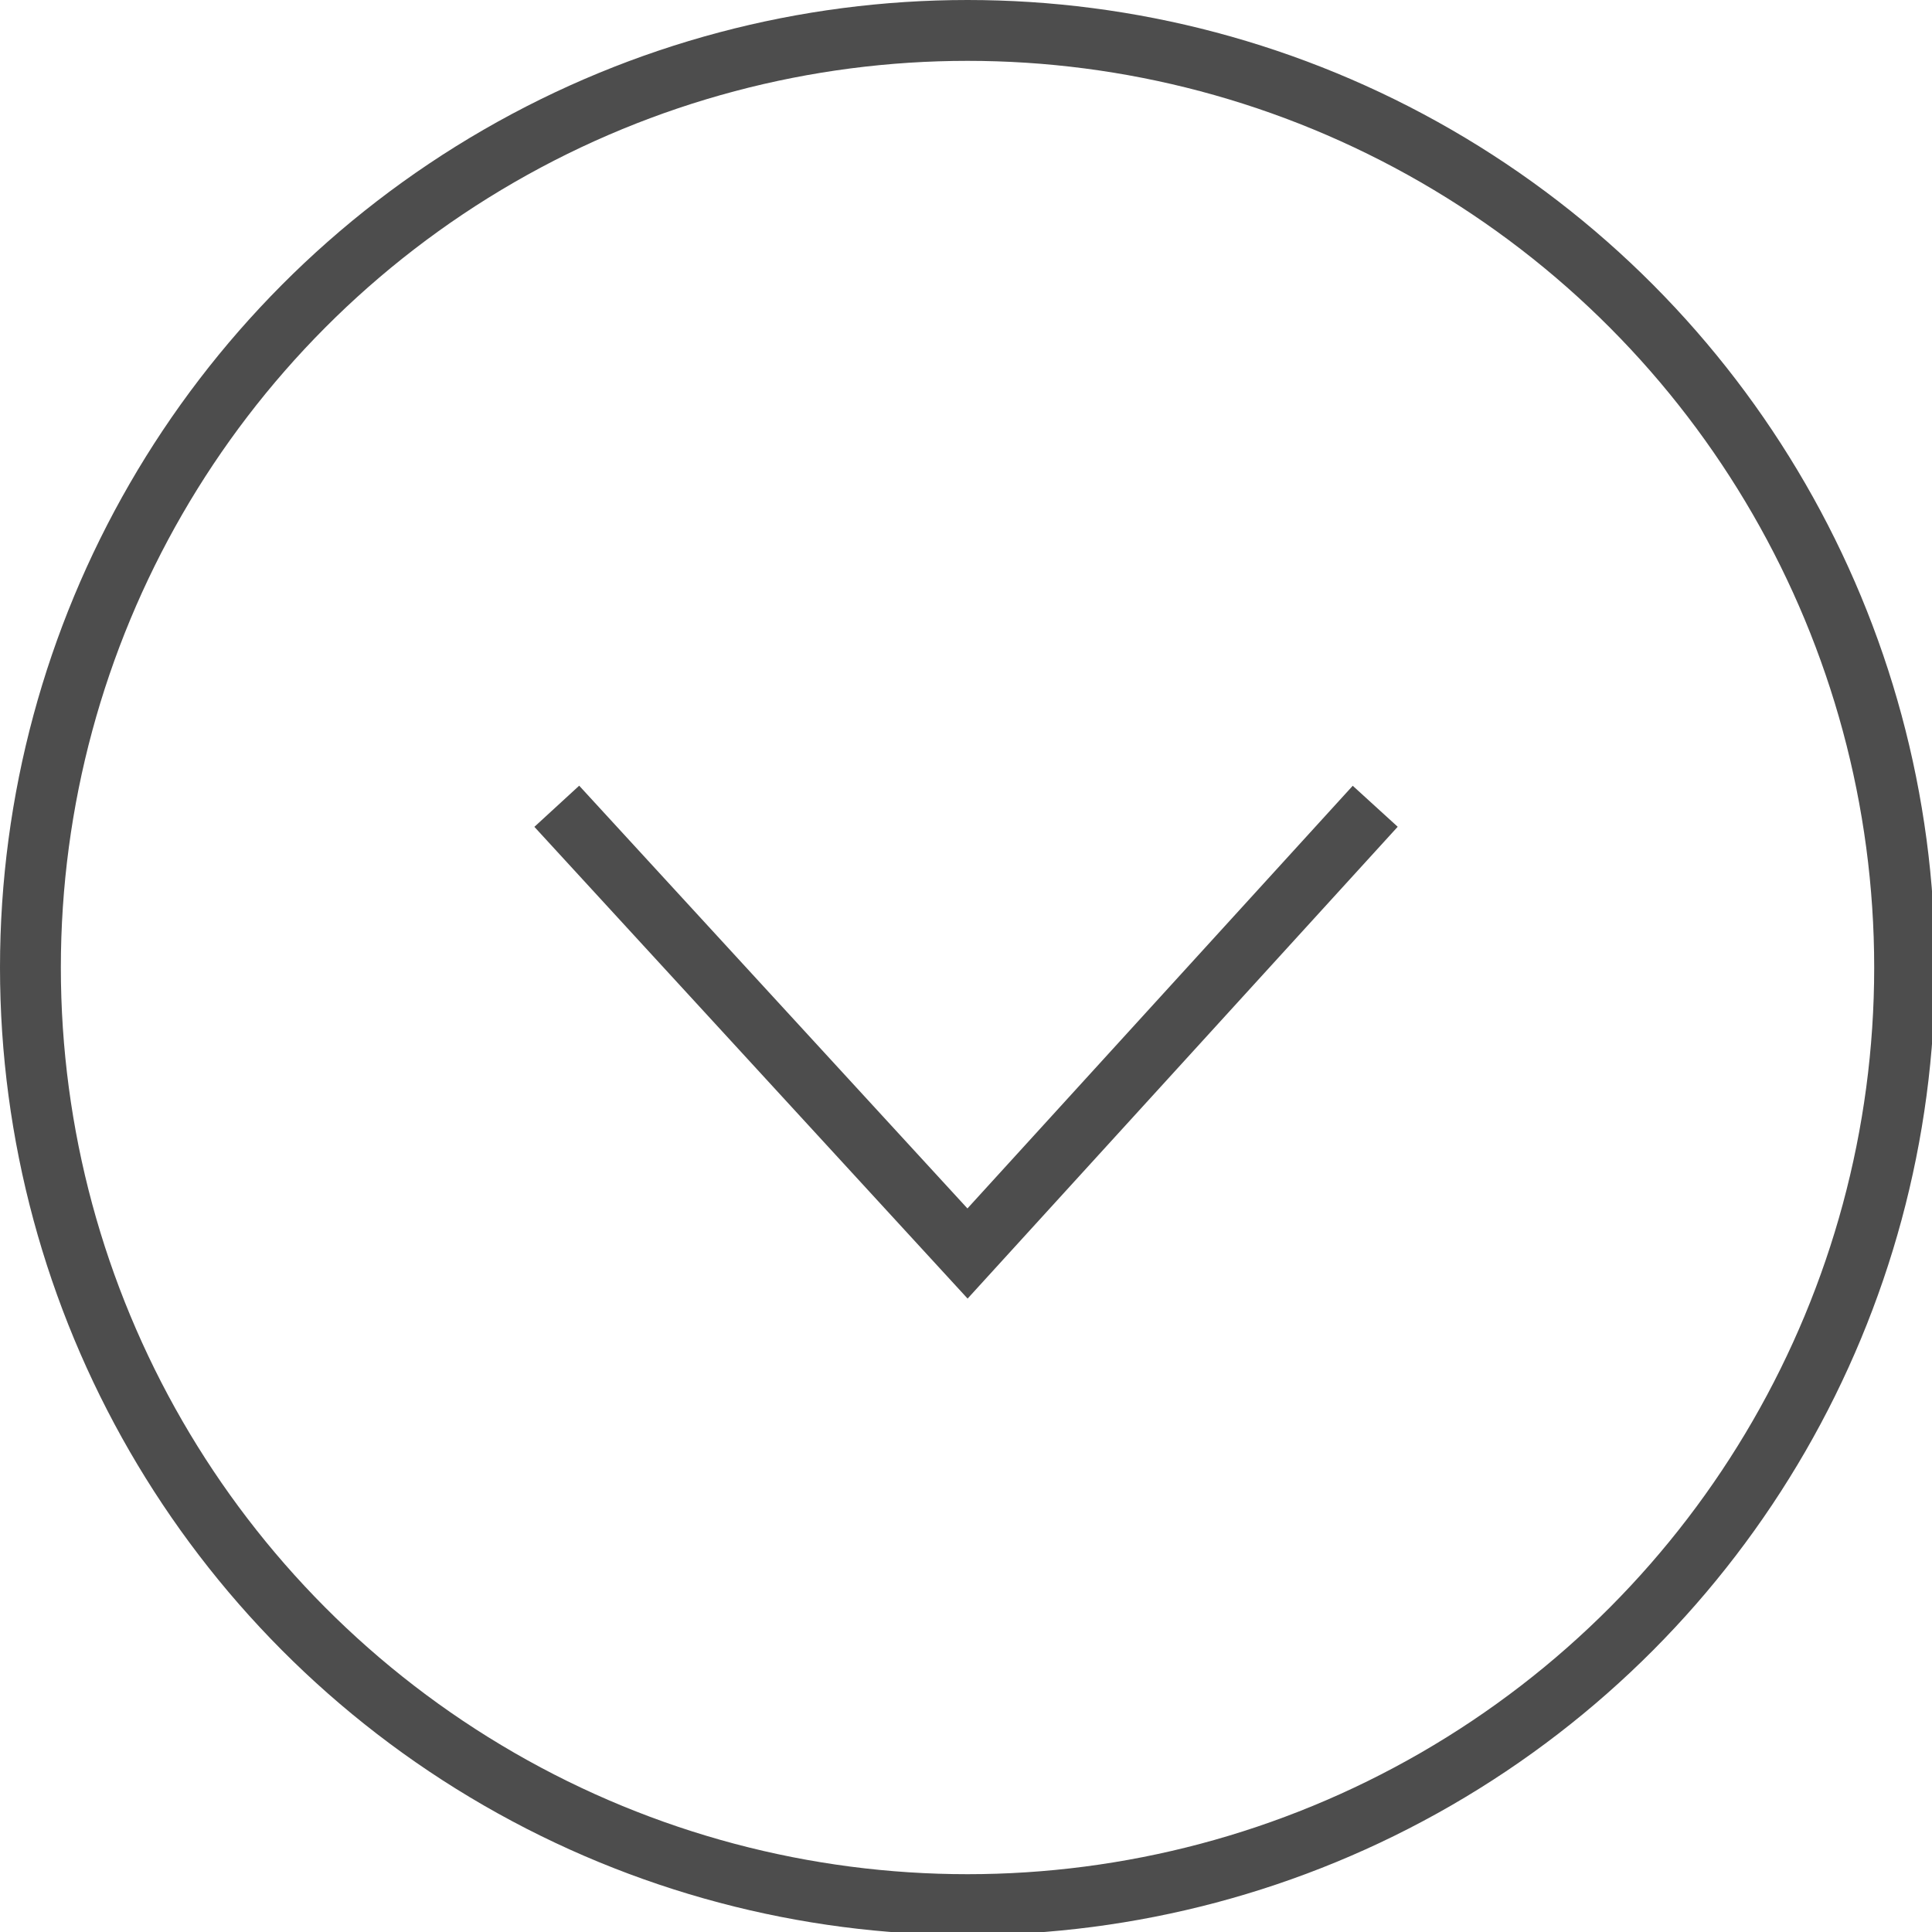 <?xml version="1.0" encoding="UTF-8"?> <svg xmlns="http://www.w3.org/2000/svg" xmlns:xlink="http://www.w3.org/1999/xlink" version="1.1" id="Layer_1" x="0px" y="0px" viewBox="0 0 63.5 63.5" style="enable-background:new 0 0 63.5 63.5;" xml:space="preserve"> <style type="text/css"> .st0{fill:none;stroke:#4D4D4D;stroke-width:2;stroke-miterlimit:10;} </style> <circle class="st0" cx="31.8" cy="31.8" r="30.8"></circle> <polyline class="st0" points="45.2,26.5 31.8,41.2 18.3,26.5 "></polyline> </svg> 
